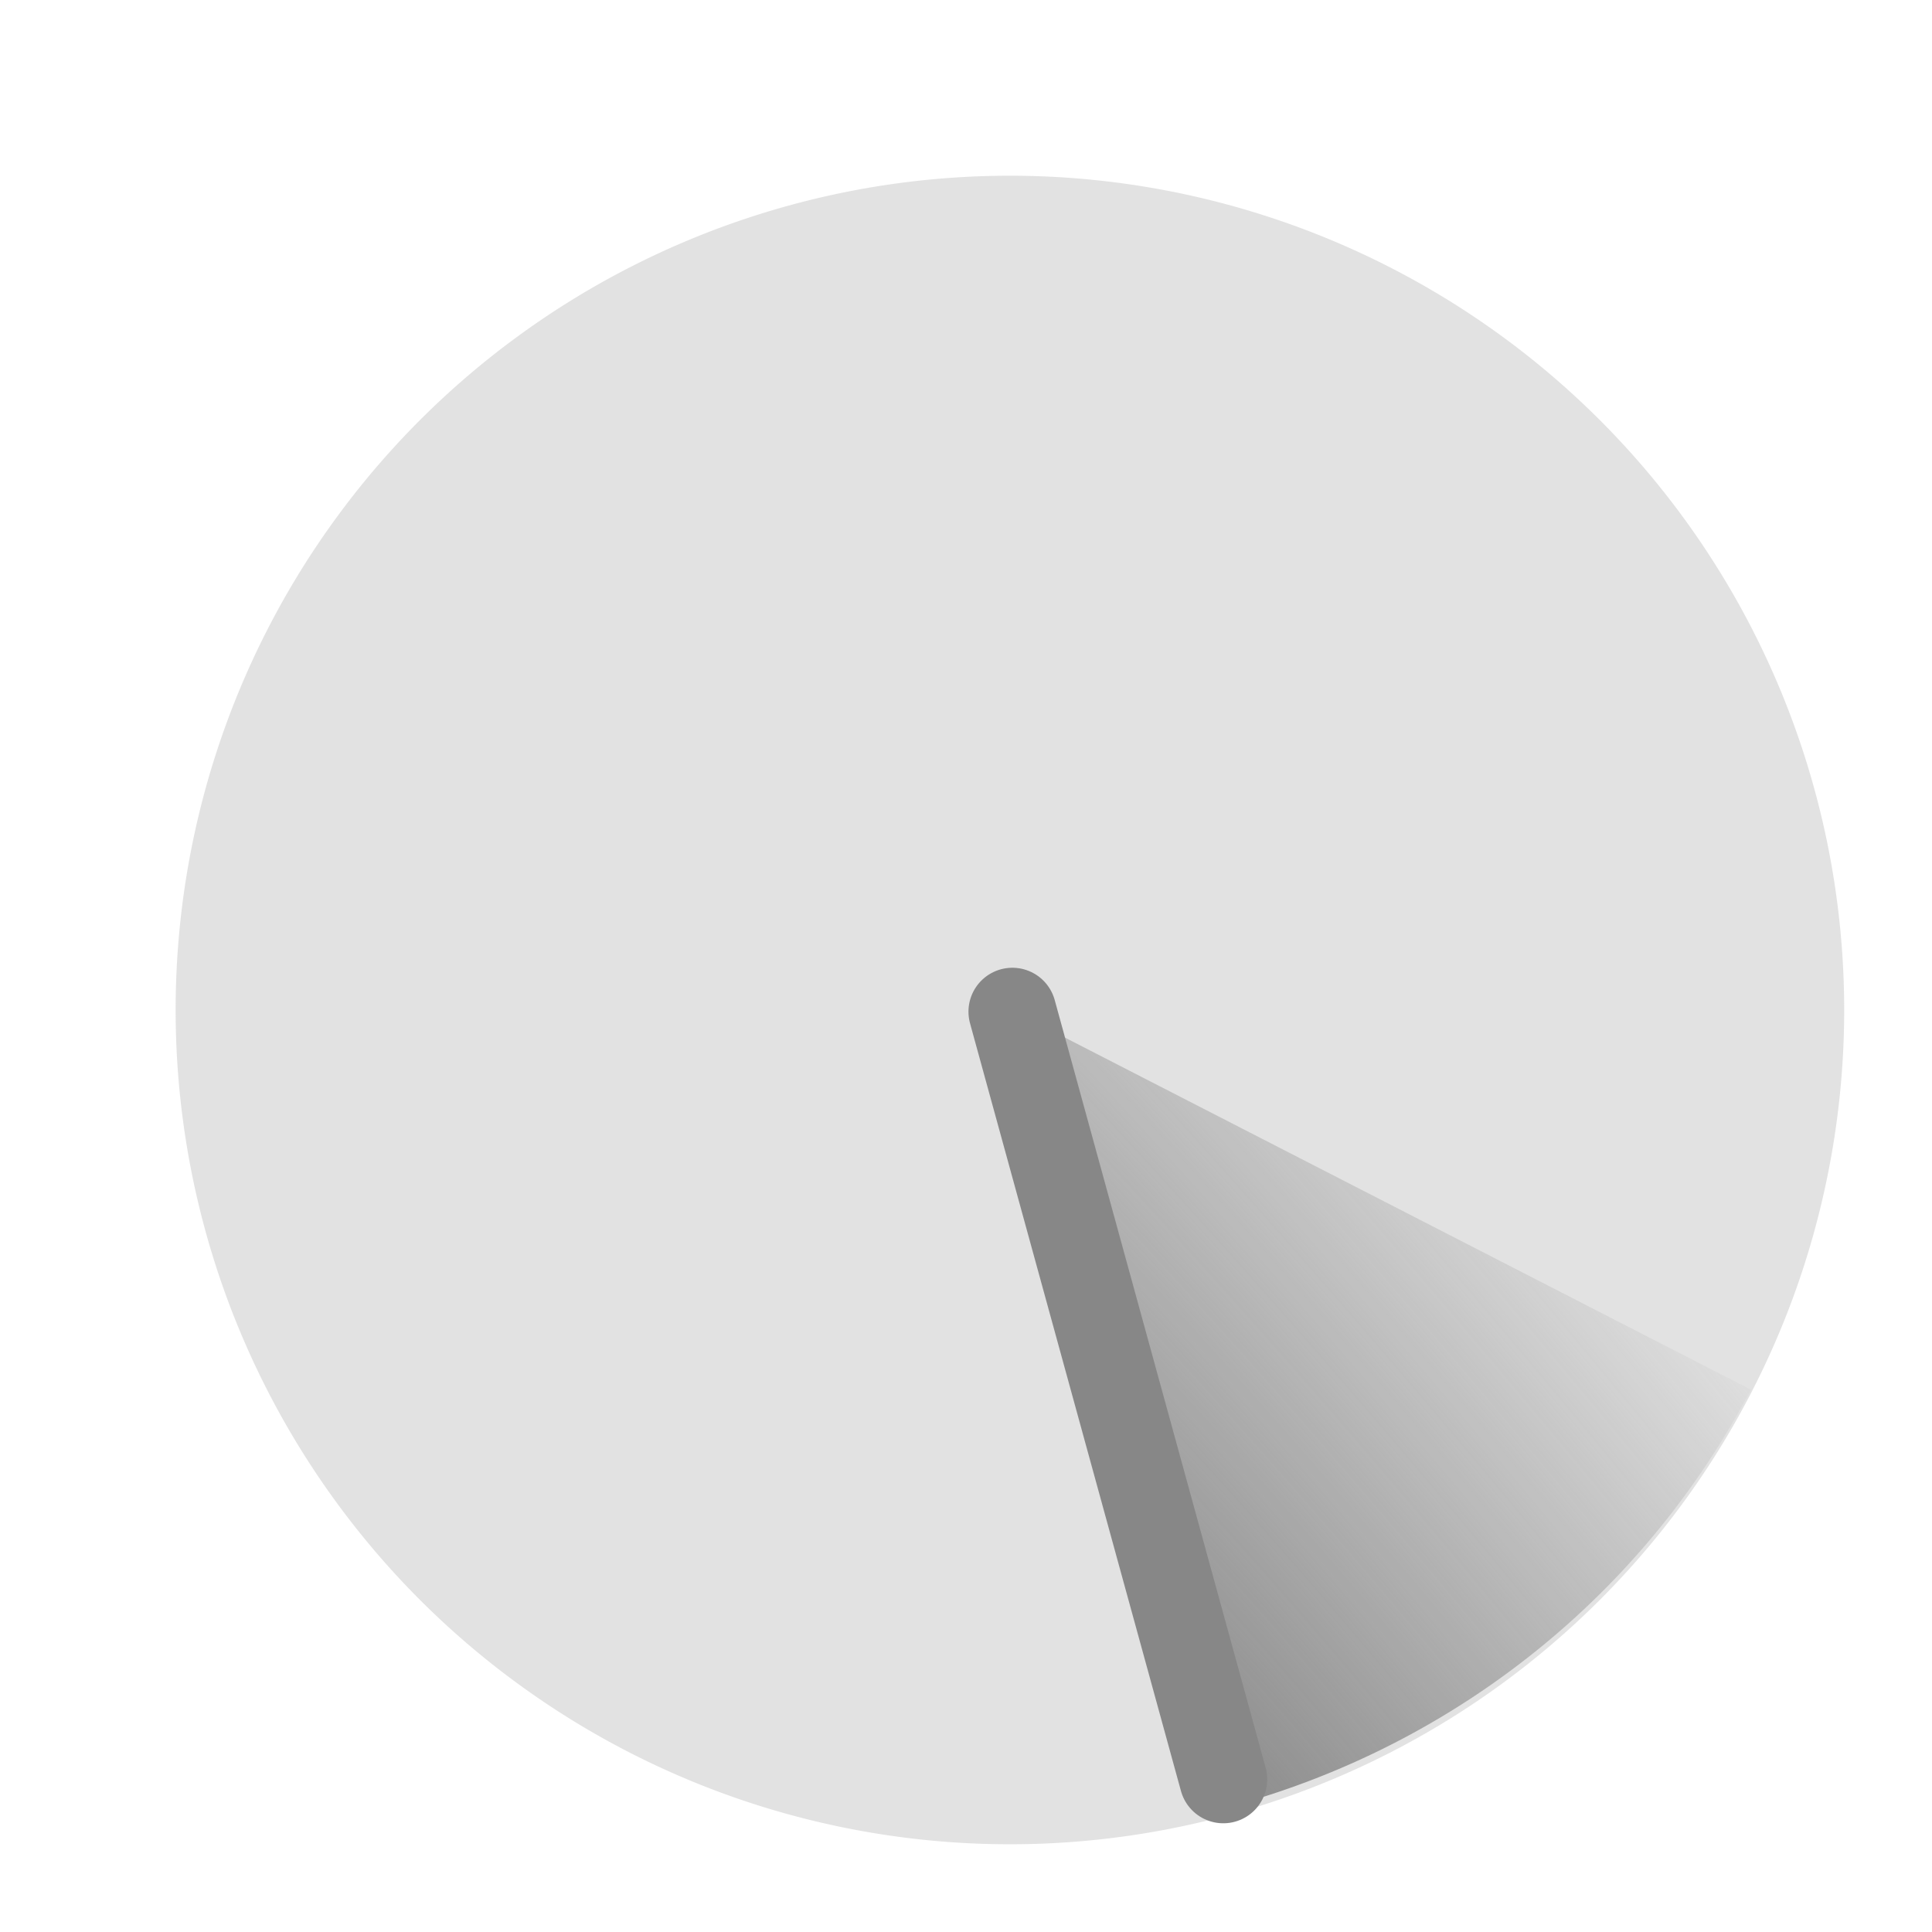 <?xml version="1.0" encoding="UTF-8"?>
<!-- Created with Inkscape (http://www.inkscape.org/) -->
<svg id="svg2820" width="22" height="22" version="1.1" xmlns="http://www.w3.org/2000/svg" xmlns:xlink="http://www.w3.org/1999/xlink">
 <defs id="defs2822">
  <radialGradient id="radialGradient3609" cx=".971" cy="8.337" r="3.53" gradientTransform="matrix(1.755 -1.439 7.62 9.46 -51.559 -52.278)" gradientUnits="userSpaceOnUse">
   <stop id="stop3610" style="stop-color:#878787" offset="0"/>
   <stop id="stop3612" style="stop-color:#878787;stop-opacity:0" offset="1"/>
  </radialGradient>
 </defs>
 <g id="layer1" transform="translate(-1 -9)">
  <path id="path2832-2" d="m22 20.501a9.5 9.5 0 0 1-19 0 9.5 9.5 0 1 1 19 0z" style="fill:#878787;opacity:.24"/>
  <path id="path2821" transform="matrix(1.056 0 0 1.046 .888 4.283)" d="m18.986 19.638a8.994 8.994 0 0 1-5.594 4.533l-2.391-8.671z" style="fill:url(#radialGradient3609)"/>
  <path id="path3605" d="m12.528 20.52 2.402 8.742" style="fill:none;stroke-linecap:round;stroke-width:1px;stroke:#878787"/>
 </g>
</svg>
